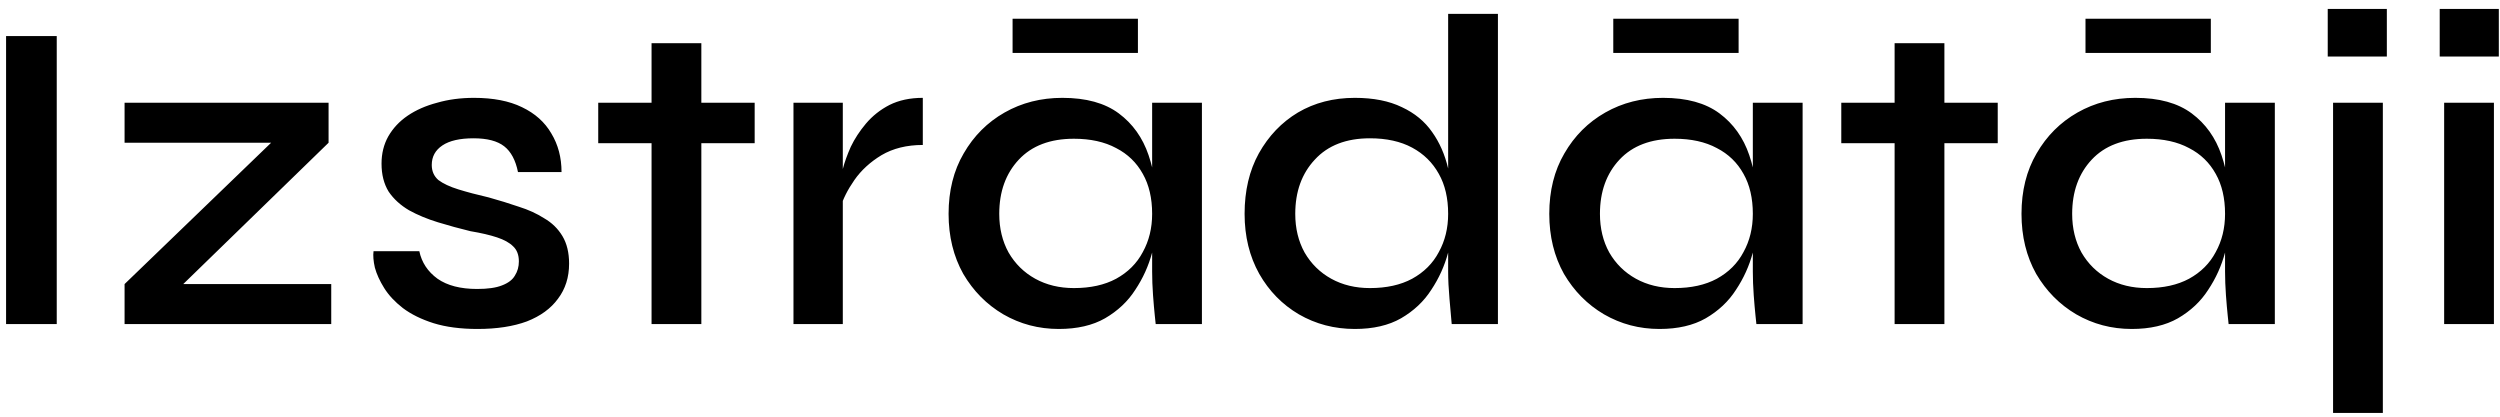 <svg width="270" height="45" viewBox="0 0 270 45" fill="none" xmlns="http://www.w3.org/2000/svg">
<path d="M0.656 3.896H6.128V35H0.656V3.896ZM35.486 15.416L18.062 32.36L17.438 30.68H35.774V35H13.454V30.68L30.974 13.784L31.646 15.416H13.454V11.096H35.486V15.416ZM40.342 27.128H45.286C45.542 28.344 46.198 29.336 47.254 30.104C48.31 30.84 49.734 31.208 51.526 31.208C52.678 31.208 53.574 31.08 54.214 30.824C54.886 30.568 55.35 30.216 55.606 29.768C55.894 29.32 56.038 28.808 56.038 28.232C56.038 27.528 55.83 26.984 55.414 26.6C55.03 26.216 54.454 25.896 53.686 25.64C52.918 25.384 51.958 25.16 50.806 24.968C49.622 24.68 48.454 24.36 47.302 24.008C46.15 23.656 45.11 23.224 44.182 22.712C43.254 22.168 42.518 21.496 41.974 20.696C41.462 19.864 41.206 18.856 41.206 17.672C41.206 16.584 41.446 15.608 41.926 14.744C42.438 13.848 43.142 13.096 44.038 12.488C44.934 11.88 45.99 11.416 47.206 11.096C48.422 10.744 49.75 10.568 51.19 10.568C53.27 10.568 54.998 10.904 56.374 11.576C57.782 12.248 58.838 13.192 59.542 14.408C60.278 15.624 60.646 17.016 60.646 18.584H55.942C55.686 17.304 55.19 16.376 54.454 15.8C53.718 15.224 52.614 14.936 51.142 14.936C49.67 14.936 48.55 15.192 47.782 15.704C47.014 16.216 46.63 16.92 46.63 17.816C46.63 18.488 46.87 19.032 47.35 19.448C47.862 19.832 48.582 20.168 49.51 20.456C50.438 20.744 51.526 21.032 52.774 21.32C53.926 21.64 55.014 21.976 56.038 22.328C57.062 22.648 57.974 23.064 58.774 23.576C59.606 24.056 60.262 24.696 60.742 25.496C61.222 26.296 61.462 27.288 61.462 28.472C61.462 29.944 61.062 31.208 60.262 32.264C59.494 33.32 58.374 34.136 56.902 34.712C55.43 35.256 53.654 35.528 51.574 35.528C49.75 35.528 48.166 35.32 46.822 34.904C45.51 34.488 44.406 33.944 43.51 33.272C42.646 32.6 41.974 31.88 41.494 31.112C41.014 30.344 40.678 29.608 40.486 28.904C40.326 28.2 40.278 27.608 40.342 27.128ZM64.609 11.096H81.504V15.464H64.609V11.096ZM70.368 4.664H75.745V35H70.368V4.664ZM85.695 11.096H91.023V35H85.695V11.096ZM99.663 15.656C97.935 15.656 96.447 16.024 95.199 16.76C93.983 17.496 93.007 18.392 92.271 19.448C91.535 20.504 91.023 21.528 90.735 22.52L90.687 19.832C90.719 19.48 90.831 18.952 91.023 18.248C91.215 17.512 91.503 16.712 91.887 15.848C92.303 14.984 92.847 14.152 93.519 13.352C94.223 12.52 95.071 11.848 96.063 11.336C97.087 10.824 98.287 10.568 99.663 10.568V15.656ZM114.351 35.528C112.175 35.528 110.175 35 108.351 33.944C106.559 32.888 105.119 31.432 104.031 29.576C102.975 27.688 102.447 25.528 102.447 23.096C102.447 20.6 102.991 18.424 104.079 16.568C105.167 14.68 106.639 13.208 108.495 12.152C110.351 11.096 112.431 10.568 114.735 10.568C117.295 10.568 119.327 11.128 120.831 12.248C122.335 13.368 123.407 14.872 124.047 16.76C124.687 18.648 125.007 20.76 125.007 23.096C125.007 24.408 124.815 25.8 124.431 27.272C124.047 28.712 123.439 30.056 122.607 31.304C121.807 32.552 120.719 33.576 119.343 34.376C117.999 35.144 116.335 35.528 114.351 35.528ZM115.983 31.112C117.775 31.112 119.295 30.776 120.543 30.104C121.823 29.4 122.783 28.44 123.423 27.224C124.095 26.008 124.431 24.632 124.431 23.096C124.431 21.4 124.095 19.96 123.423 18.776C122.751 17.56 121.791 16.632 120.543 15.992C119.295 15.32 117.775 14.984 115.983 14.984C113.423 14.984 111.439 15.736 110.031 17.24C108.623 18.744 107.919 20.696 107.919 23.096C107.919 24.664 108.255 26.056 108.927 27.272C109.631 28.488 110.591 29.432 111.807 30.104C113.023 30.776 114.415 31.112 115.983 31.112ZM124.431 11.096H129.807V35H124.815C124.815 35 124.783 34.696 124.719 34.088C124.655 33.48 124.591 32.744 124.527 31.88C124.463 30.984 124.431 30.136 124.431 29.336V11.096ZM109.359 5.72V2.024H122.895V5.72H109.359ZM146.32 35.528C144.112 35.528 142.096 35 140.272 33.944C138.48 32.888 137.056 31.432 136 29.576C134.944 27.688 134.416 25.528 134.416 23.096C134.416 20.6 134.928 18.424 135.952 16.568C137.008 14.68 138.416 13.208 140.176 12.152C141.968 11.096 144.016 10.568 146.32 10.568C148.336 10.568 150.032 10.904 151.408 11.576C152.784 12.216 153.872 13.112 154.672 14.264C155.472 15.384 156.048 16.696 156.4 18.2C156.784 19.704 156.976 21.336 156.976 23.096C156.976 24.408 156.784 25.8 156.4 27.272C156.016 28.712 155.408 30.056 154.576 31.304C153.776 32.552 152.688 33.576 151.312 34.376C149.968 35.144 148.304 35.528 146.32 35.528ZM147.952 31.112C149.744 31.112 151.264 30.776 152.512 30.104C153.792 29.4 154.752 28.44 155.392 27.224C156.064 26.008 156.4 24.632 156.4 23.096C156.4 21.4 156.064 19.96 155.392 18.776C154.72 17.56 153.76 16.616 152.512 15.944C151.264 15.272 149.744 14.936 147.952 14.936C145.392 14.936 143.408 15.704 142 17.24C140.592 18.744 139.888 20.696 139.888 23.096C139.888 24.664 140.224 26.056 140.896 27.272C141.6 28.488 142.56 29.432 143.776 30.104C144.992 30.776 146.384 31.112 147.952 31.112ZM156.4 1.496H161.776V35H156.784C156.72 34.264 156.64 33.352 156.544 32.264C156.448 31.176 156.4 30.2 156.4 29.336V1.496ZM179.226 35.528C177.05 35.528 175.05 35 173.226 33.944C171.434 32.888 169.994 31.432 168.906 29.576C167.85 27.688 167.322 25.528 167.322 23.096C167.322 20.6 167.866 18.424 168.954 16.568C170.042 14.68 171.514 13.208 173.37 12.152C175.226 11.096 177.306 10.568 179.61 10.568C182.17 10.568 184.202 11.128 185.706 12.248C187.21 13.368 188.282 14.872 188.922 16.76C189.562 18.648 189.882 20.76 189.882 23.096C189.882 24.408 189.69 25.8 189.306 27.272C188.922 28.712 188.314 30.056 187.482 31.304C186.682 32.552 185.594 33.576 184.218 34.376C182.874 35.144 181.21 35.528 179.226 35.528ZM180.858 31.112C182.65 31.112 184.17 30.776 185.418 30.104C186.698 29.4 187.658 28.44 188.298 27.224C188.97 26.008 189.306 24.632 189.306 23.096C189.306 21.4 188.97 19.96 188.298 18.776C187.626 17.56 186.666 16.632 185.418 15.992C184.17 15.32 182.65 14.984 180.858 14.984C178.298 14.984 176.314 15.736 174.906 17.24C173.498 18.744 172.794 20.696 172.794 23.096C172.794 24.664 173.13 26.056 173.802 27.272C174.506 28.488 175.466 29.432 176.682 30.104C177.898 30.776 179.29 31.112 180.858 31.112ZM189.306 11.096H194.682V35H189.69C189.69 35 189.658 34.696 189.594 34.088C189.53 33.48 189.466 32.744 189.402 31.88C189.338 30.984 189.306 30.136 189.306 29.336V11.096ZM174.234 5.72V2.024H187.77V5.72H174.234ZM198.859 11.096H215.755V15.464H198.859V11.096ZM204.618 4.664H209.995V35H204.618V4.664ZM230.226 35.528C228.05 35.528 226.05 35 224.226 33.944C222.434 32.888 220.994 31.432 219.906 29.576C218.85 27.688 218.322 25.528 218.322 23.096C218.322 20.6 218.866 18.424 219.954 16.568C221.042 14.68 222.514 13.208 224.37 12.152C226.226 11.096 228.306 10.568 230.61 10.568C233.17 10.568 235.202 11.128 236.706 12.248C238.21 13.368 239.282 14.872 239.922 16.76C240.562 18.648 240.882 20.76 240.882 23.096C240.882 24.408 240.69 25.8 240.306 27.272C239.922 28.712 239.314 30.056 238.482 31.304C237.682 32.552 236.594 33.576 235.218 34.376C233.874 35.144 232.21 35.528 230.226 35.528ZM231.858 31.112C233.65 31.112 235.17 30.776 236.418 30.104C237.698 29.4 238.658 28.44 239.298 27.224C239.97 26.008 240.306 24.632 240.306 23.096C240.306 21.4 239.97 19.96 239.298 18.776C238.626 17.56 237.666 16.632 236.418 15.992C235.17 15.32 233.65 14.984 231.858 14.984C229.298 14.984 227.314 15.736 225.906 17.24C224.498 18.744 223.794 20.696 223.794 23.096C223.794 24.664 224.13 26.056 224.802 27.272C225.506 28.488 226.466 29.432 227.682 30.104C228.898 30.776 230.29 31.112 231.858 31.112ZM240.306 11.096H245.682V35H240.69C240.69 35 240.658 34.696 240.594 34.088C240.53 33.48 240.466 32.744 240.402 31.88C240.338 30.984 240.306 30.136 240.306 29.336V11.096ZM225.234 5.72V2.024H238.77V5.72H225.234ZM251.971 11.096H257.347V44.6H251.971V11.096ZM257.779 0.968V6.104H251.395V0.968H257.779ZM269.872 0.968V6.104H263.488V0.968H269.872ZM263.968 11.096H269.344V35H263.968V11.096Z" fill="black"/>
</svg>
